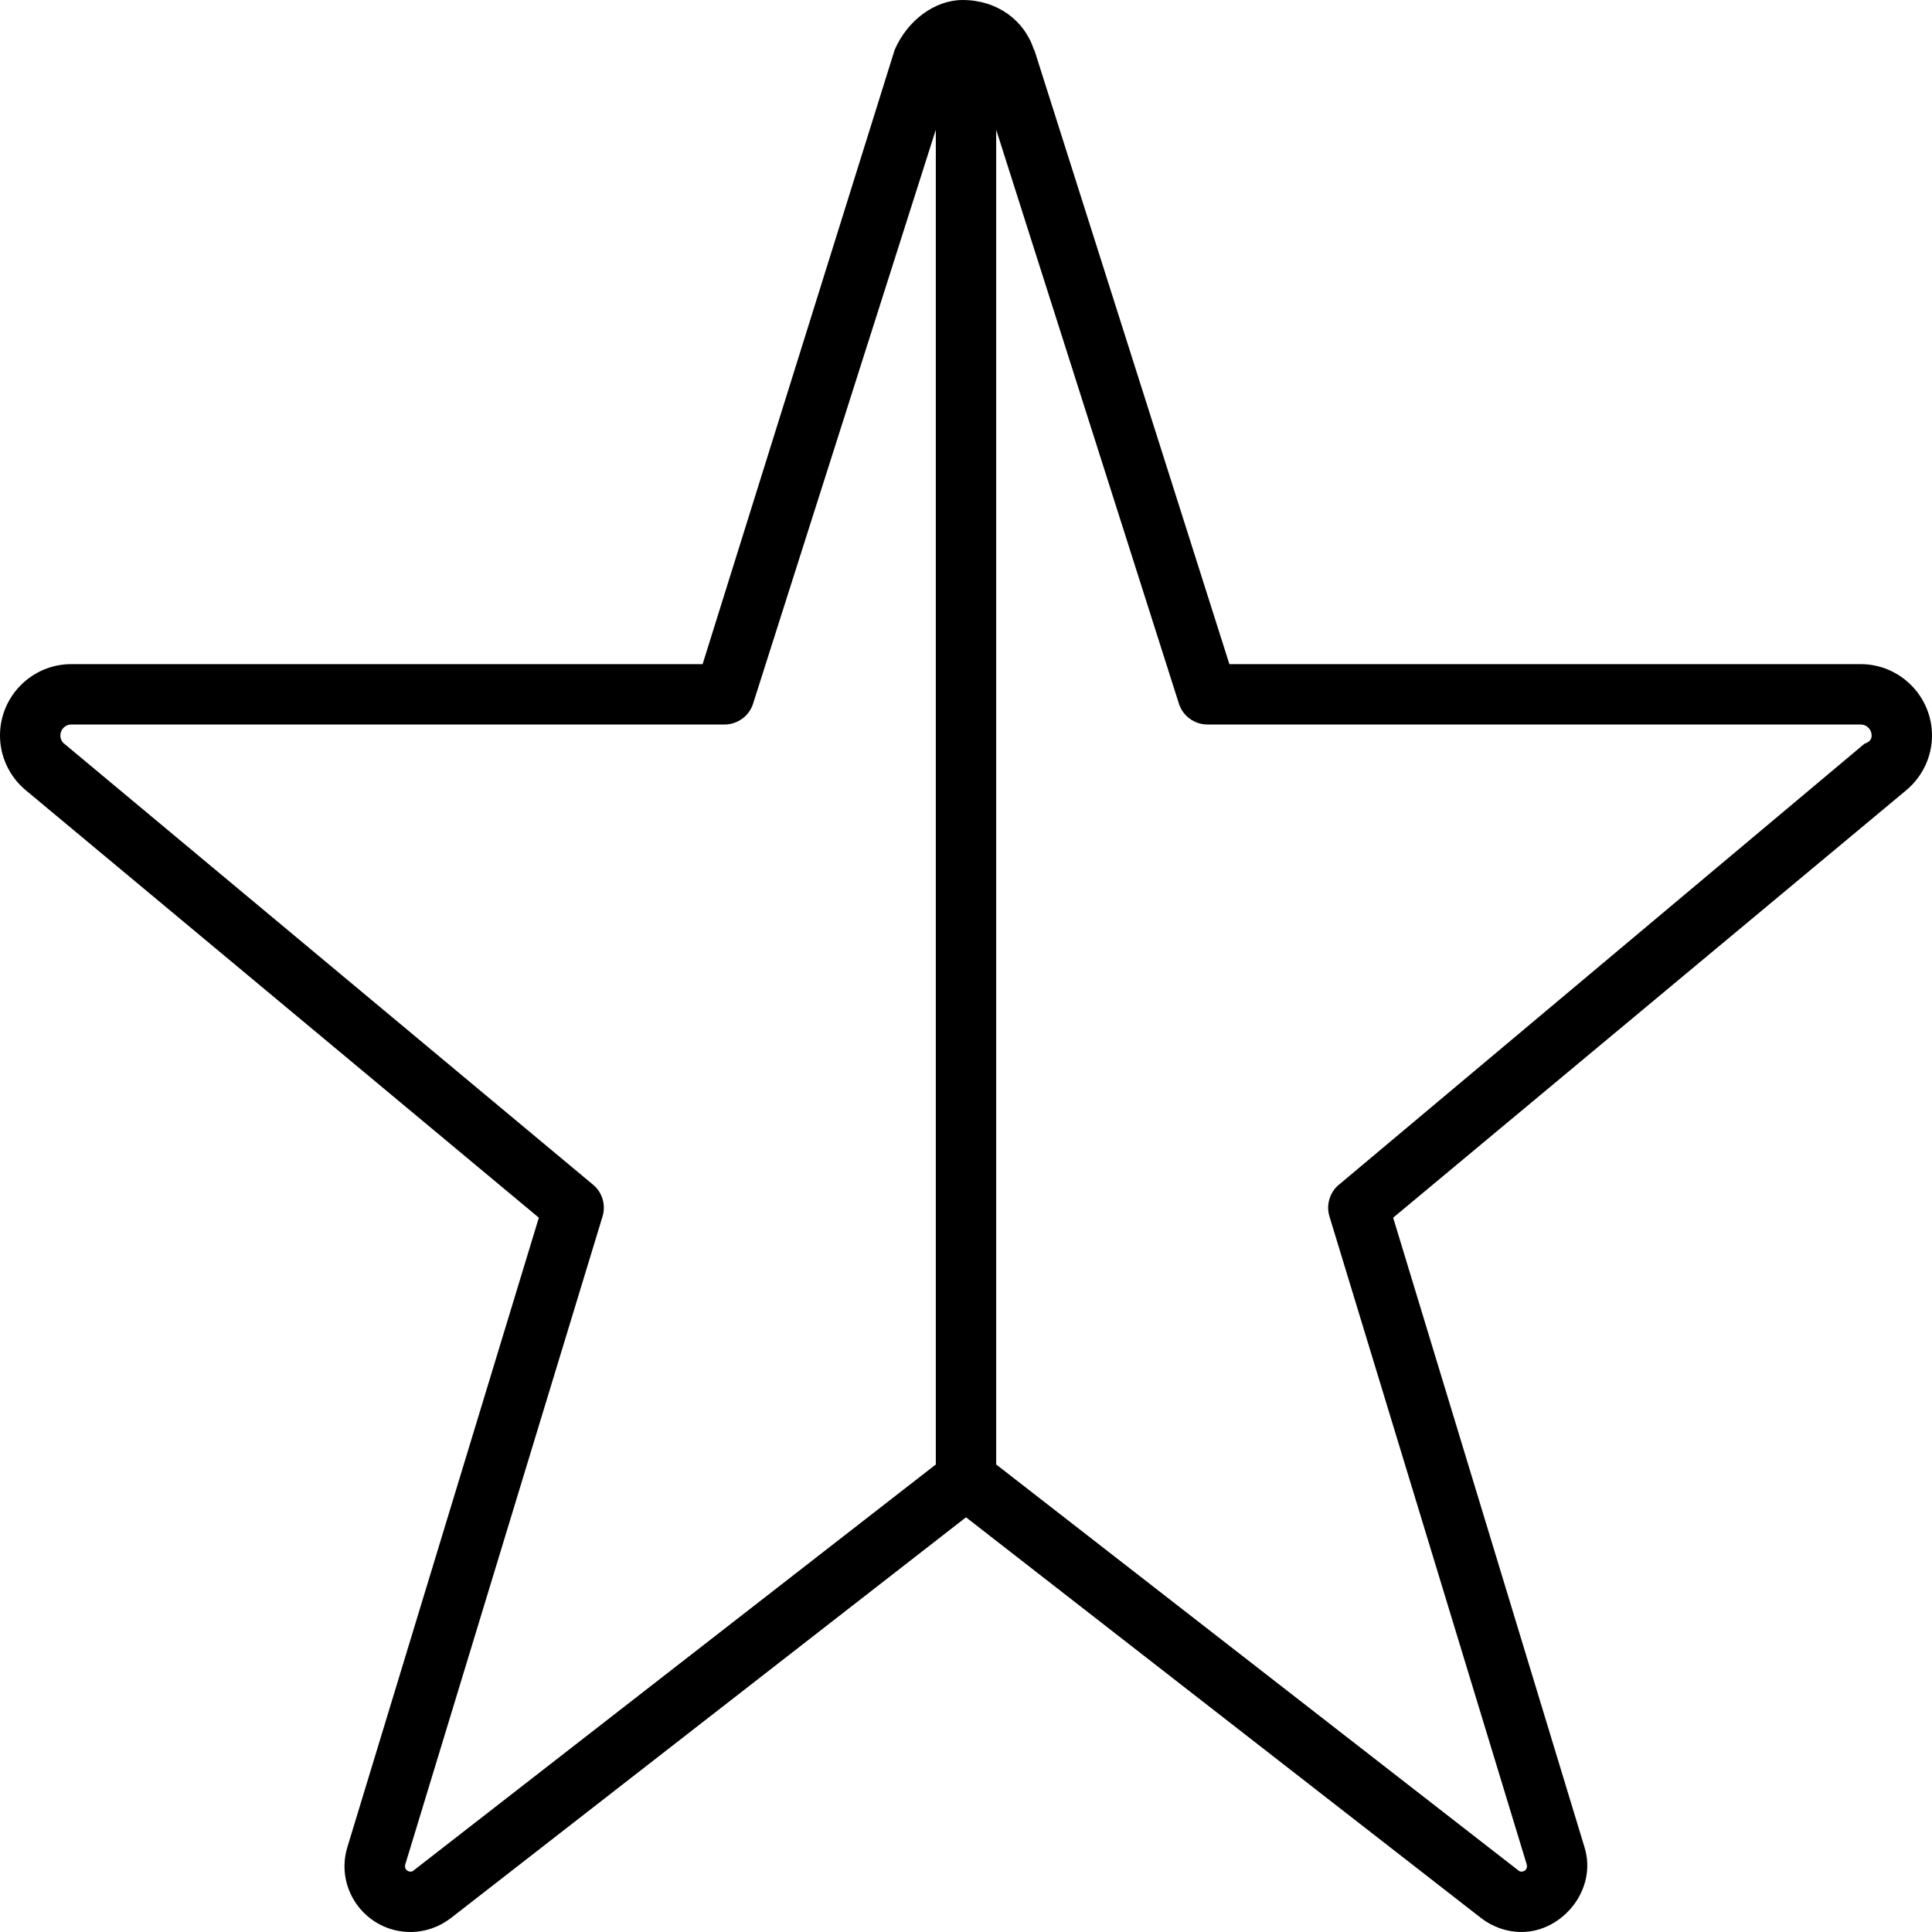 <svg xmlns="http://www.w3.org/2000/svg" viewBox="0 0 512 512"><!--! Font Awesome Pro 6.1.2 by @fontawesome - https://fontawesome.com License - https://fontawesome.com/license (Commercial License) Copyright 2022 Fonticons, Inc. --><path d="M274.1 13.2L325.8 176H493.1C503.5 176 512 184.5 512 194.9C512 200.5 509.5 205.8 505.2 209.4L369.2 322.7L419.9 489.5C423.4 500.7 414.1 512 403.2 512C399.4 512 395.6 510.7 392.5 508.3L256 402.1L119.5 508.3C116.4 510.7 112.6 512 108.8 512C97.04 512 88.65 500.7 92.06 489.5L142.8 322.7L6.799 209.4C2.491 205.8 0 200.5 0 194.9C0 184.5 8.46 176 18.9 176H186.2L237.1 13.2C240.5 5.338 247.8 0 255.1 0C264.2 0 271.5 5.338 274 13.2H274.1zM248 34.38L199.6 186.4C198.6 189.7 195.5 192 192 192H18.9C17.3 192 16 193.3 16 194.9C16 195.8 16.38 196.6 17.04 197.1L157.1 313.9C159.6 315.9 160.6 319.3 159.7 322.3L107.4 494.1C107.1 495.1 107.8 496 108.8 496C109.1 496 109.4 495.9 109.6 495.7L248 388.1V34.38zM264 388.1L402.4 495.7C402.6 495.9 402.9 496 403.2 496C404.2 496 404.9 495.1 404.6 494.1L352.3 322.3C351.4 319.3 352.4 315.9 354.9 313.9L494.1 197.1C495.6 196.6 496 195.8 496 194.9C496 193.3 494.7 192 493.1 192H320C316.5 192 313.4 189.7 312.4 186.4L264 34.38V388.1z"/></svg>